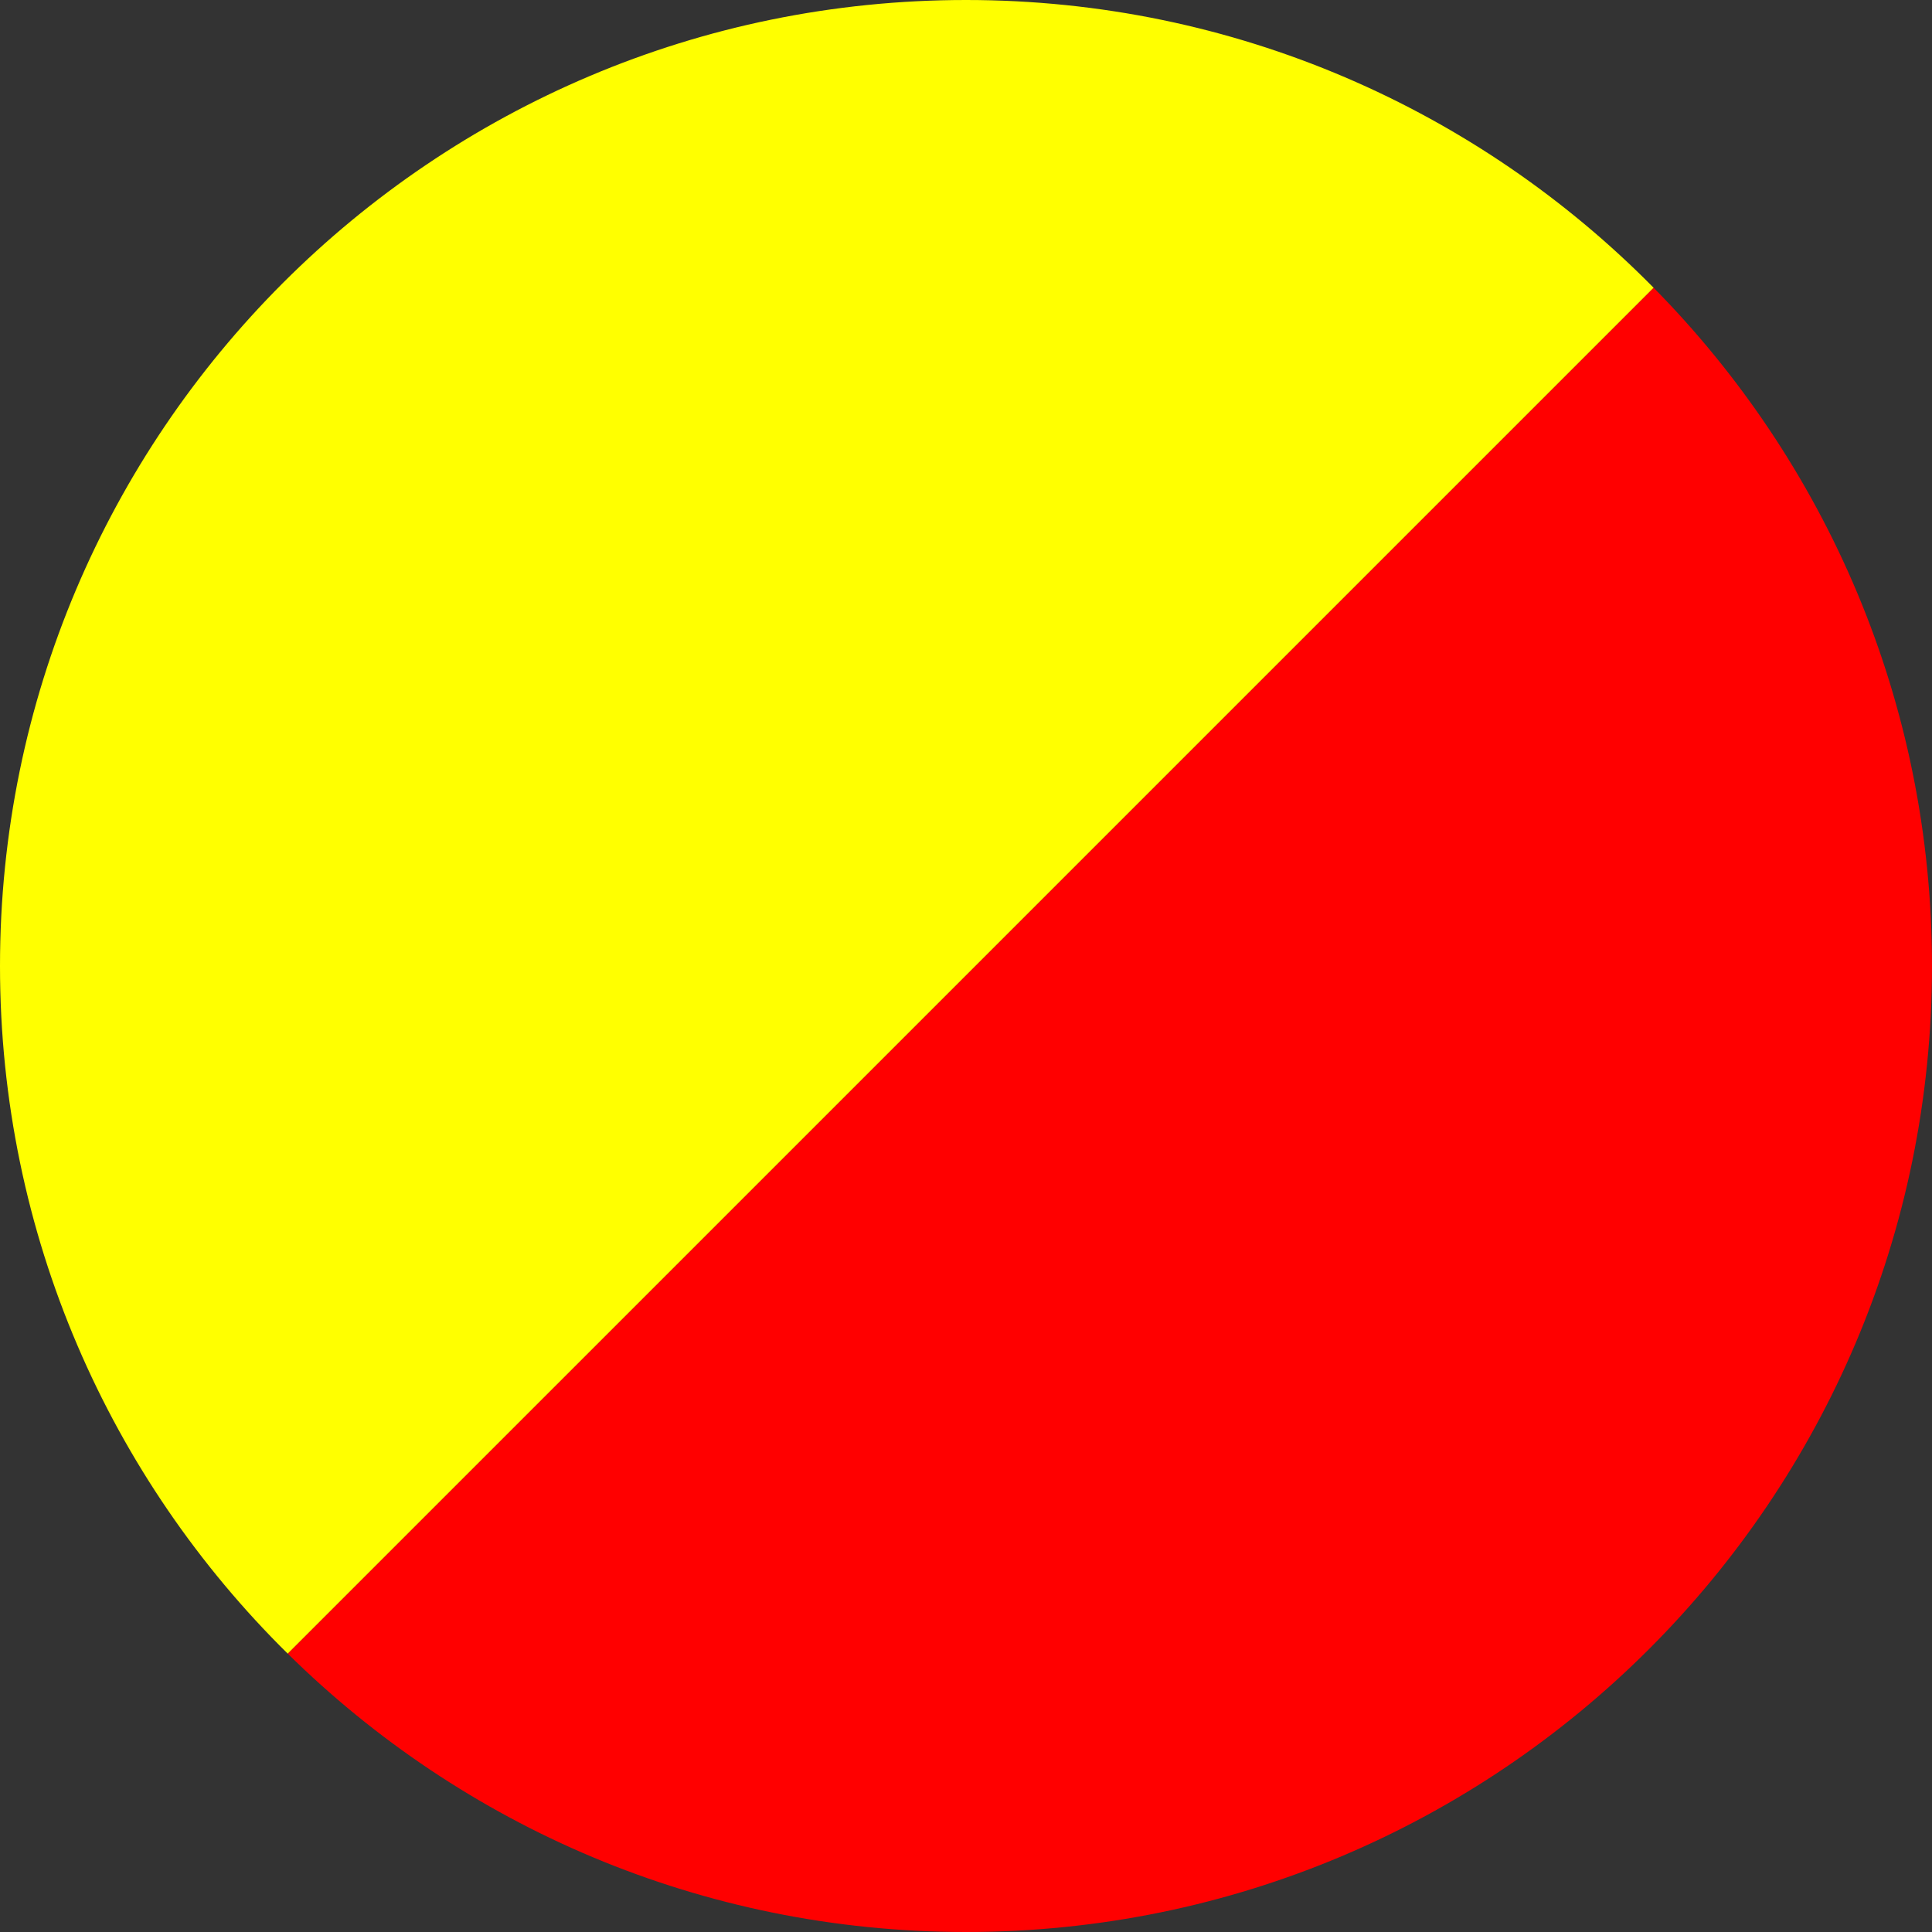 <svg baseProfile="tiny" xmlns="http://www.w3.org/2000/svg" width="73.8" height="73.8" viewBox="0 0 73.8 73.8" overflow="visible"><rect x="0" y="0" width="73.8" height="73.8" fill="#333333" stroke="none"/><path fill="#ff0" d="M36.9 0c-20.379 0-36.9 16.521-36.9 36.9 0 10.282 4.209 19.578 10.993 26.27l52.176-52.176c-6.691-6.785-15.987-10.994-26.269-10.994z"/><path fill="#f00" d="M10.993 63.169c6.663 6.572 15.81 10.631 25.907 10.631 20.379 0 36.9-16.52 36.9-36.9 0-10.097-4.06-19.244-10.631-25.906l-52.176 52.175z"/></svg>